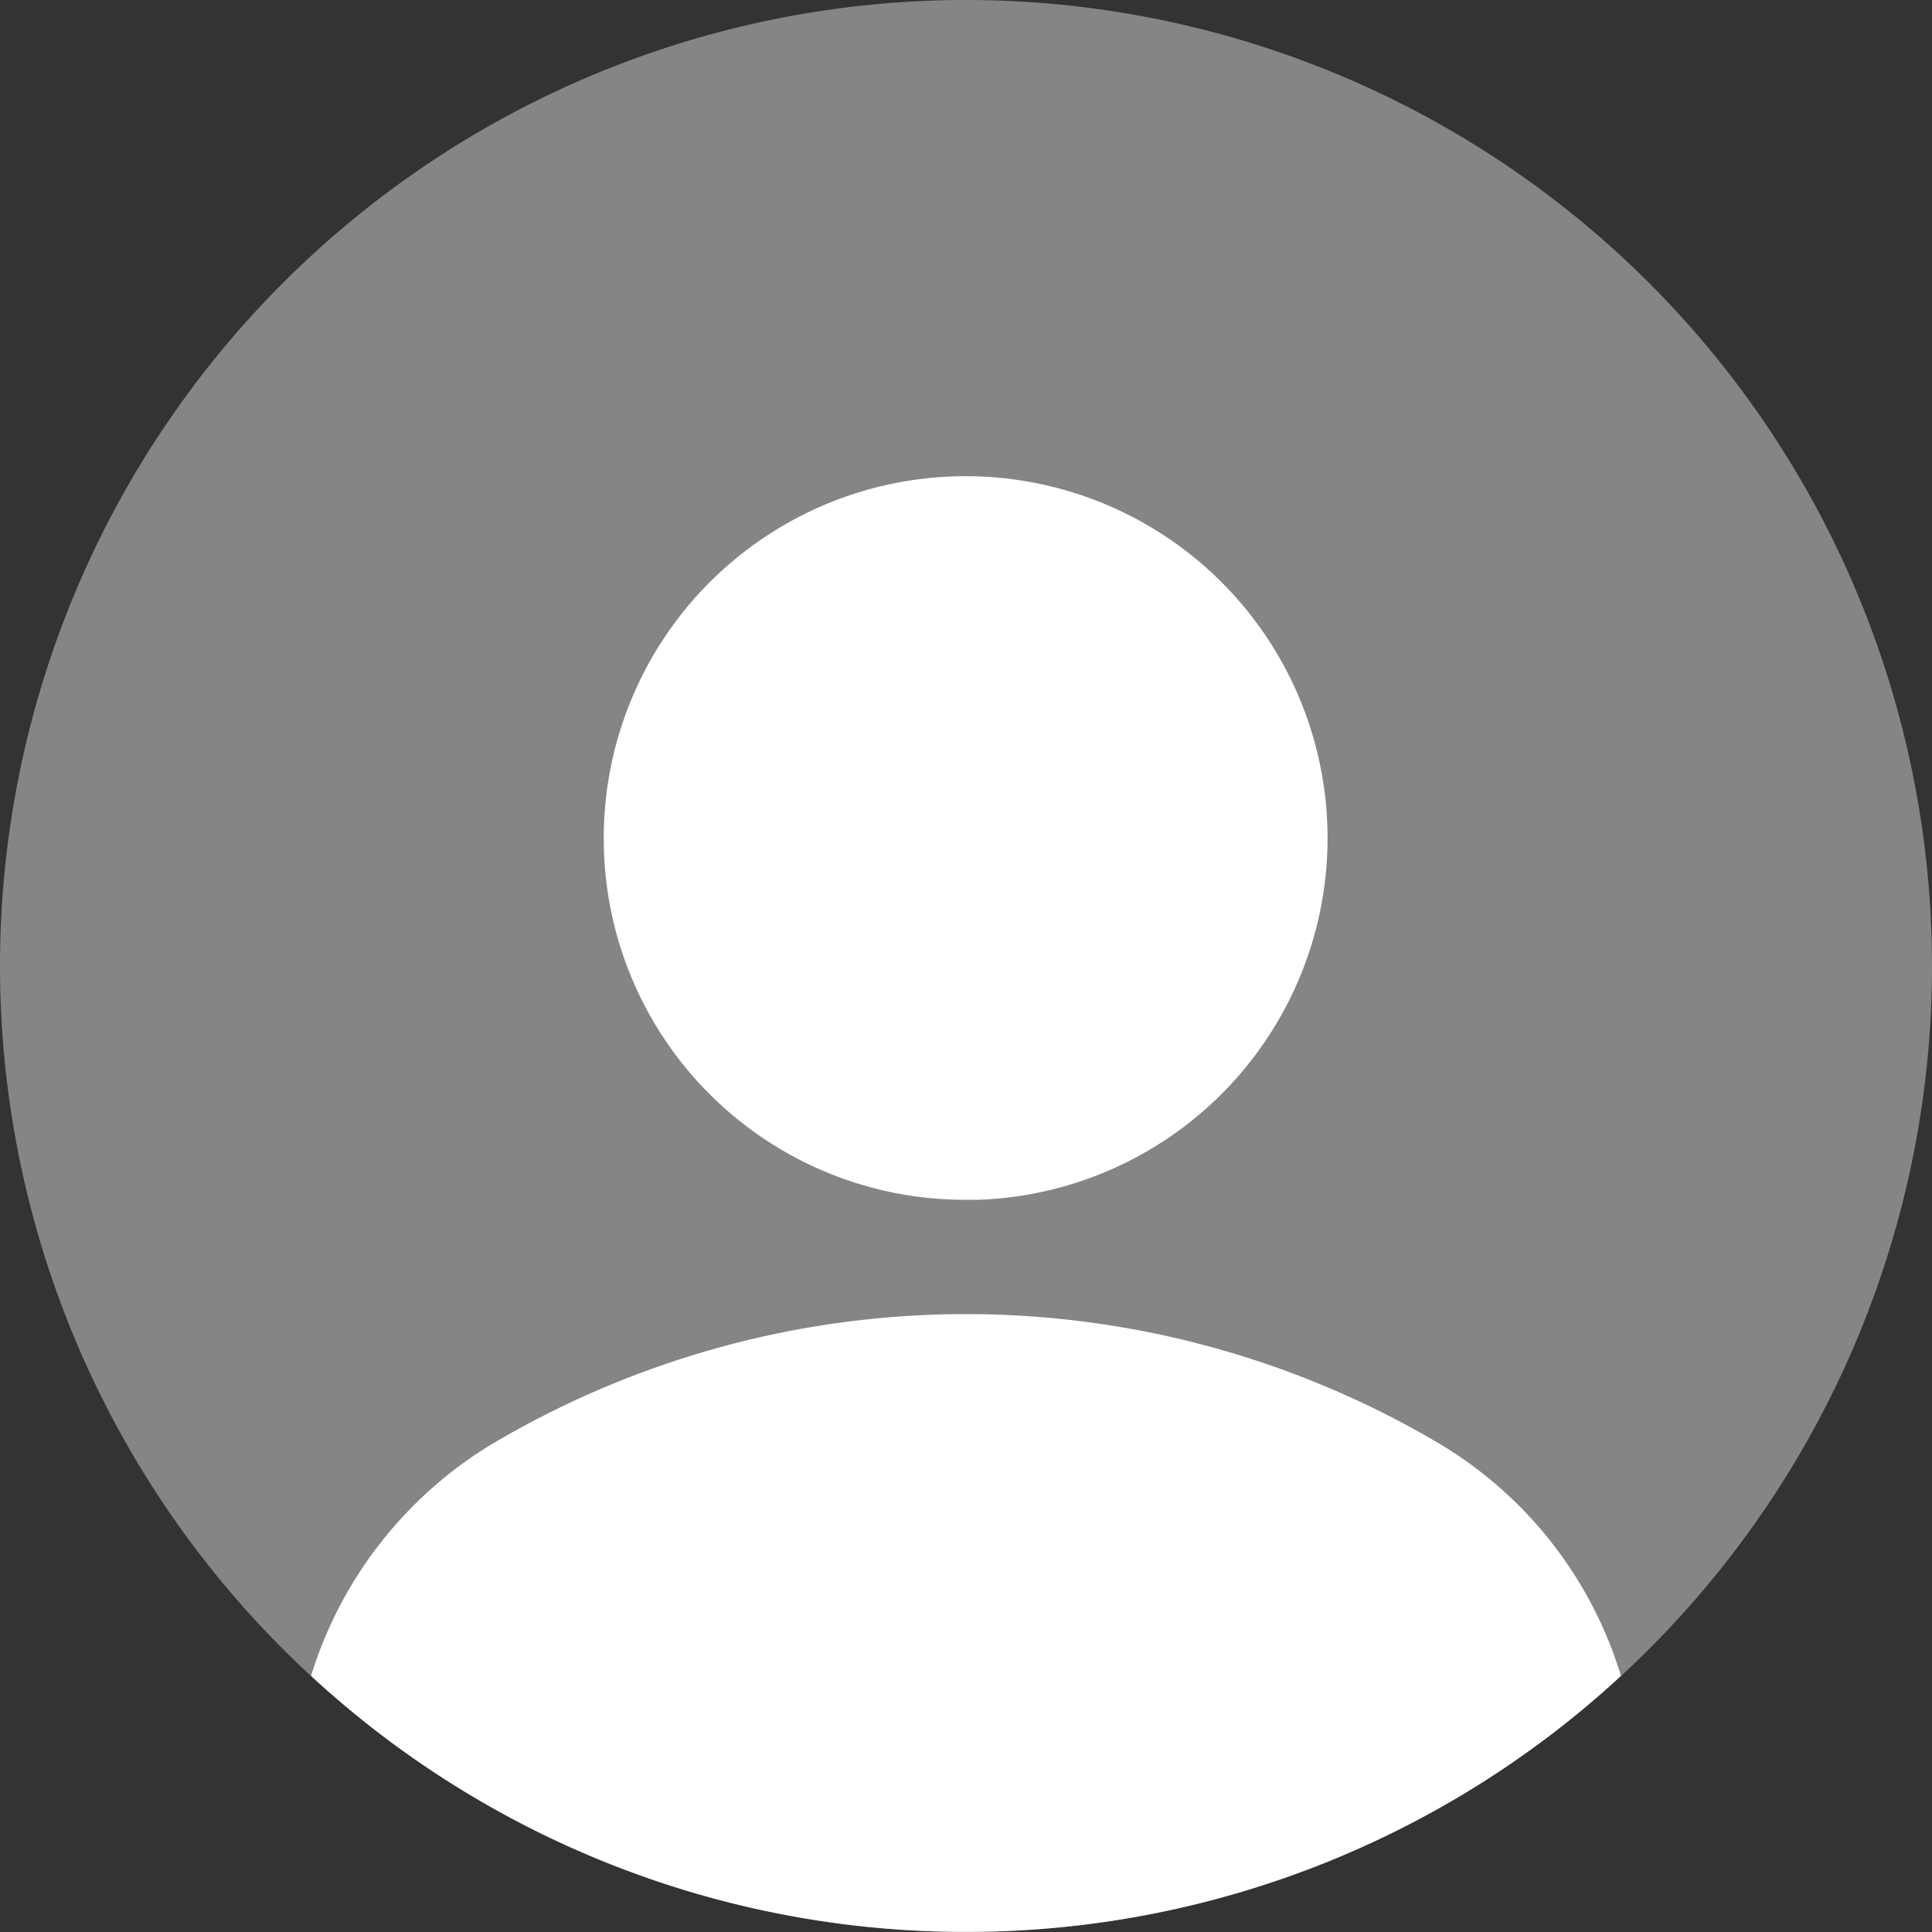 <svg xmlns="http://www.w3.org/2000/svg" xmlns:xlink="http://www.w3.org/1999/xlink" width="28" height="28" viewBox="0 0 28 28"><rect x="0" y="0" width="28" height="28" fill="#333333" stroke="none"/><defs><style>.a,.c{fill:#fff;}.b{clip-path:url(#a);}.c{opacity:0.4;}</style><clipPath id="a"><rect class="a" width="28" height="28" transform="translate(1767 111)"/></clipPath></defs><g class="b" transform="translate(-1767 -111)"><g transform="translate(1767 111)"><path class="c" d="M17.2,31.216a14,14,0,1,1,14-14,14,14,0,0,1-14,14Z" transform="translate(-3.2 -3.216)"/><path class="a" d="M12.594,16.354a5.233,5.233,0,0,0,5.18,5.236h.252a5.245,5.245,0,1,0-5.432-5.236ZM17.844,32.2a13.966,13.966,0,0,1-9.492-3.71,5.985,5.985,0,0,1,2.576-3.332,13.47,13.47,0,0,1,13.832,0,5.924,5.924,0,0,1,2.576,3.332,13.966,13.966,0,0,1-9.492,3.71Z" transform="translate(-3.844 -4.202)"/></g></g></svg>